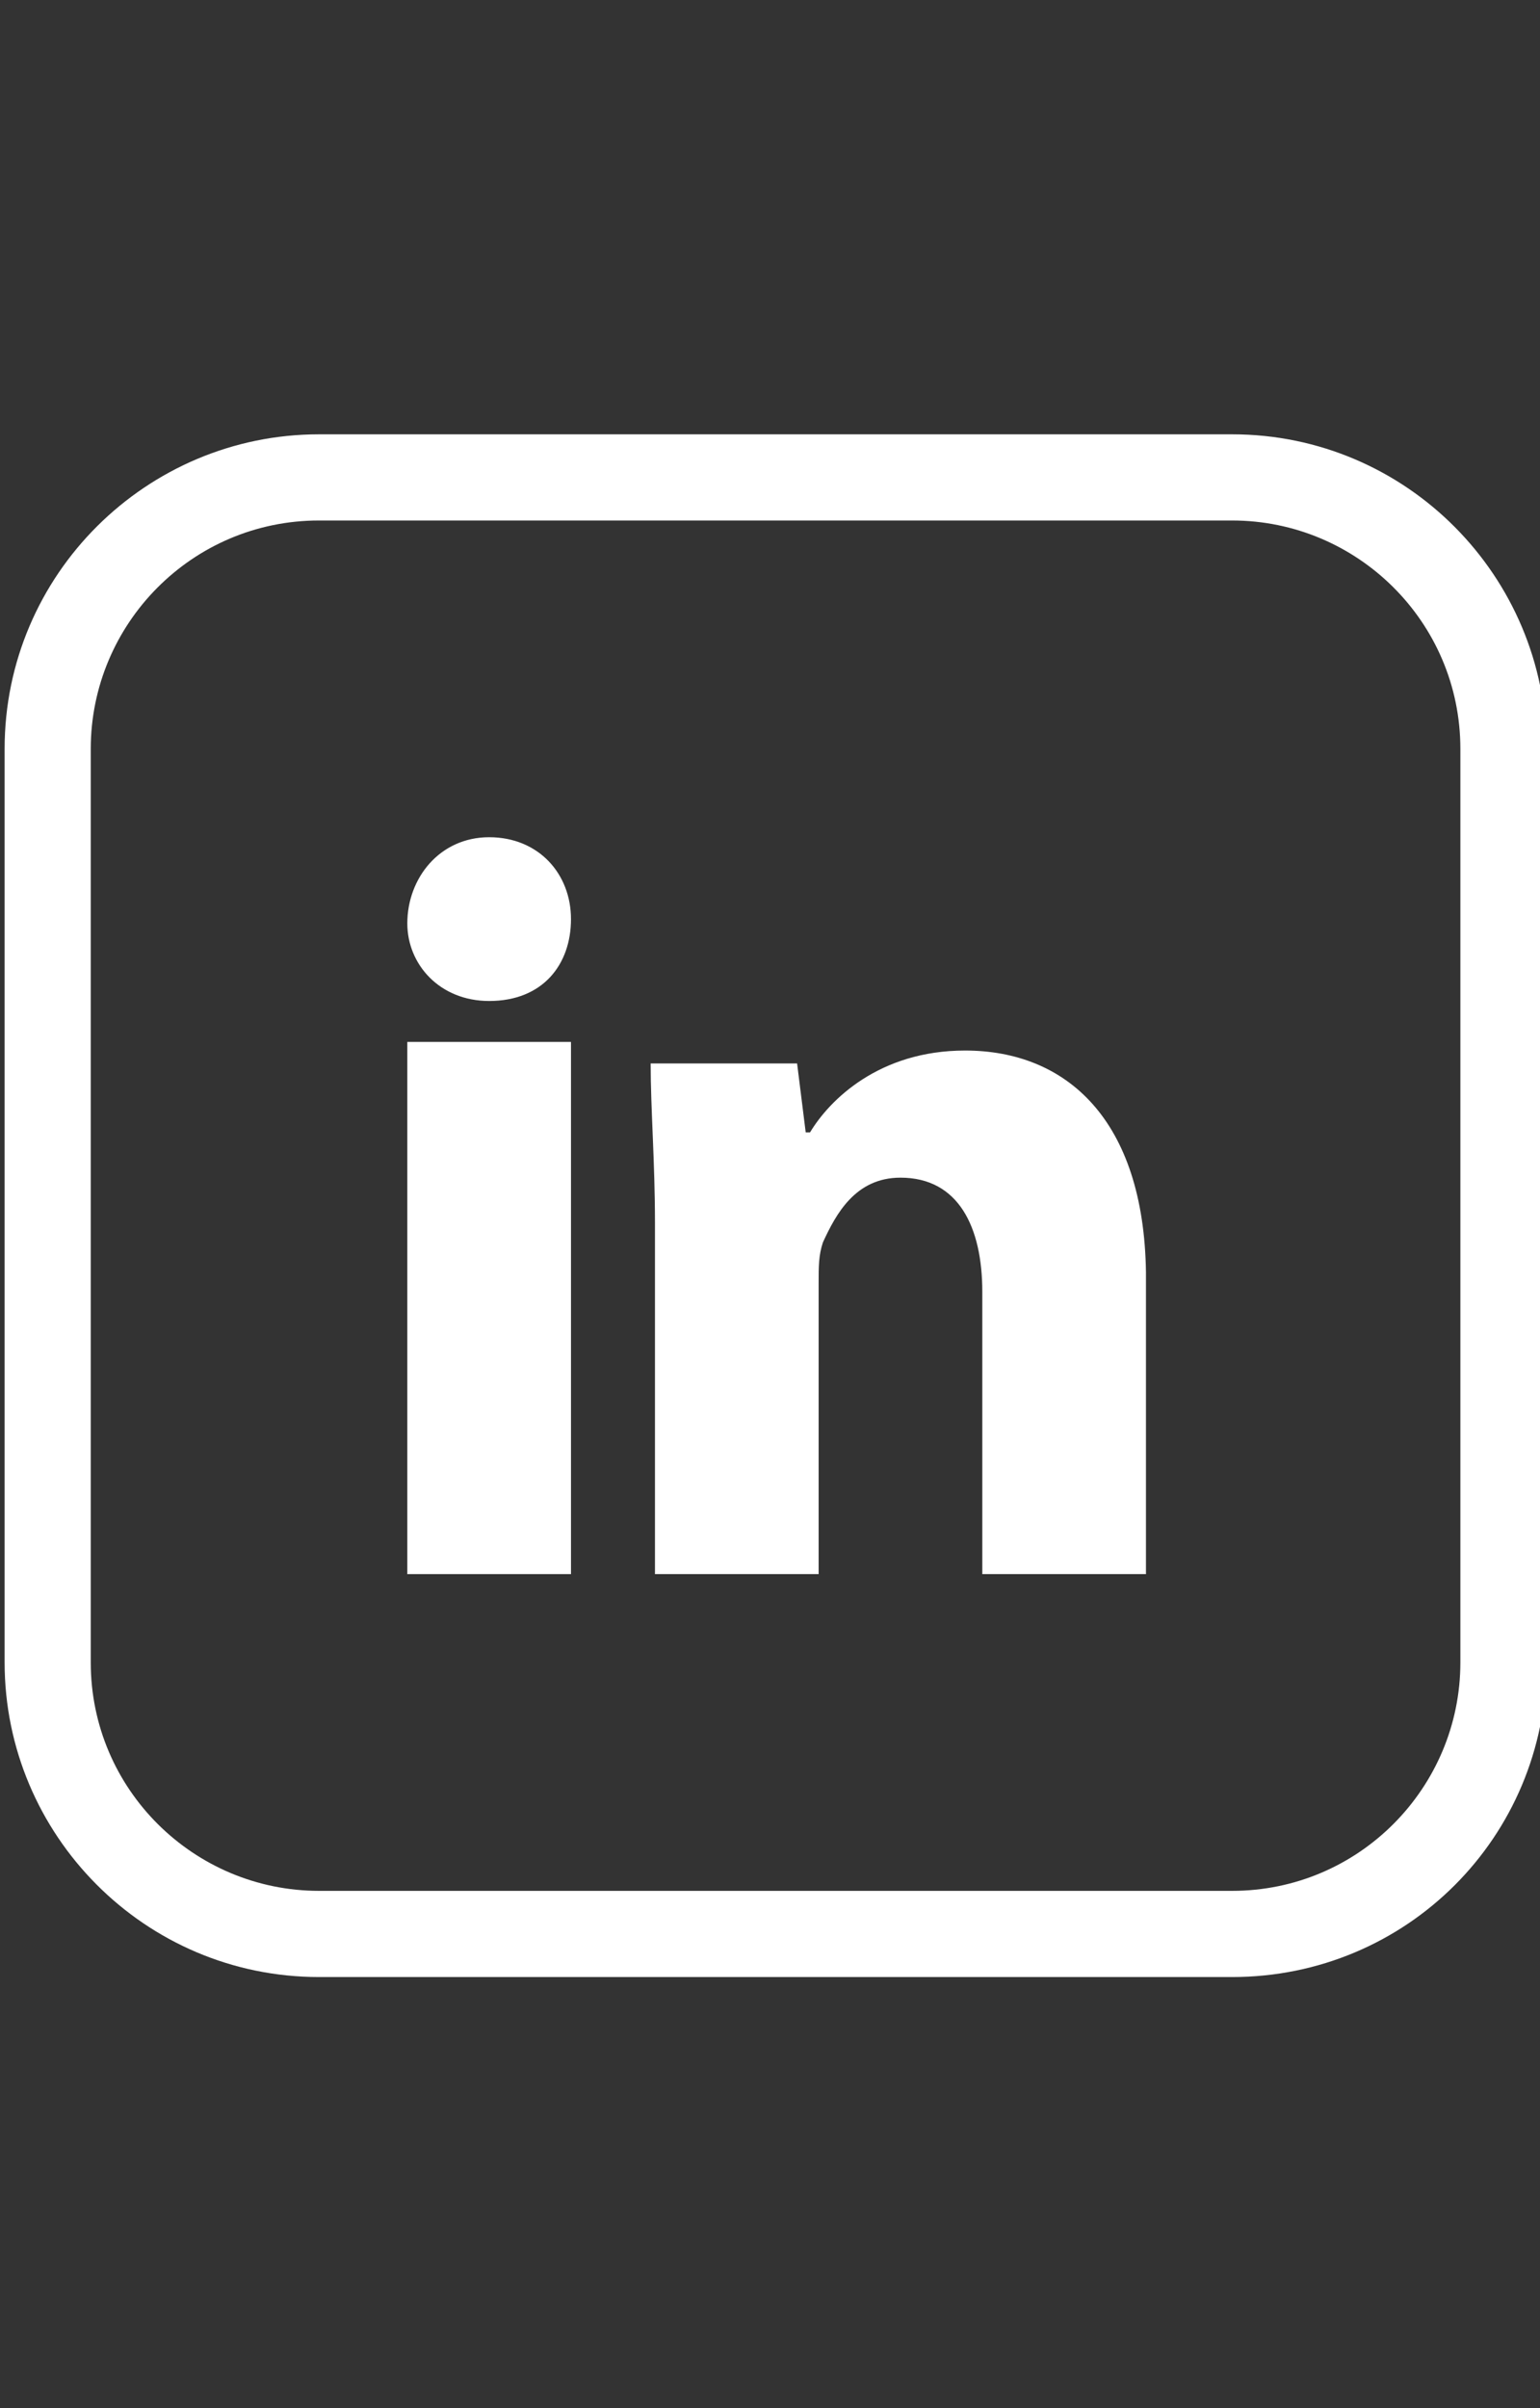 <?xml version="1.0" encoding="UTF-8" standalone="no"?>
<svg
   xmlns:dc="http://purl.org/dc/elements/1.1/"
   xmlns:cc="http://creativecommons.org/ns#"
   xmlns:rdf="http://www.w3.org/1999/02/22-rdf-syntax-ns#"
   xmlns:svg="http://www.w3.org/2000/svg"
   xmlns="http://www.w3.org/2000/svg"
   height="43.027"
   width="27.532"
   id="svg121"
   xml:space="preserve"
   viewBox="0 0 27.532 43.027"
   y="0px"
   x="0px"
   version="1.1"><rect x="0" y="0" width="27.532" height="43.027" fill="#333333" stroke="none"/><defs
   id="defs125" />
<g
   transform="translate(-42.4,-44.8)"
   style="fill:#ff00ff"
   id="BACKGROUND">
</g>

<g
   transform="translate(-42.4,-44.8)"
   style="fill:#ff00ff"
   id="DESIGNED_BY_FREEPIK">
</g>
<g
   id="layer2"><g
     style="fill:#008000"
     id="g117-2"
     transform="translate(-42.4,-44.8)" /><g
     style="fill:#ffffff"
     id="g19-4"
     transform="matrix(0.385,0,0,0.385,-65.483,-17.226)"><g
       style="fill:#ffffff"
       id="g15-0"><g
         style="fill:#ffffff"
         id="g5-0"><path
           style="fill:#ffffff"
           id="path3-9"
           d="m 196.6,87.4 c 0,2.1 -1.3,3.8 -3.8,3.8 -2.3,0 -3.8,-1.7 -3.8,-3.6 0,-2.1 1.5,-4 3.8,-4 2.3,0 3.8,1.7 3.8,3.8 z" /></g><g
         style="fill:#ffffff"
         id="g9-5"><path
           d="m 189,93.1 h 7.6 V 117.8 H 189 Z"
           style="fill:#ffffff"
           id="rect7-3" /></g><g
         style="fill:#ffffff"
         id="g13-4"><path
           style="fill:#ffffff"
           id="path11-4"
           d="m 214.9,93.5 c -4,0 -6.3,2.3 -7.2,3.8 h -0.2 l -0.4,-3.2 h -6.8 c 0,2.1 0.2,4.6 0.2,7.4 v 16.3 h 7.6 v -13.5 c 0,-0.8 0,-1.3 0.2,-1.9 0.6,-1.3 1.5,-3 3.6,-3 2.7,0 3.8,2.3 3.8,5.3 v 13.1 h 7.6 v -14 c -0.1,-7.1 -3.7,-10.3 -8.4,-10.3 z" /></g></g><path
       style="fill:#ffffff"
       id="path17-1"
       d="m 227.3,136.5 h -42.4 c -8.1,0 -14.6,-6.6 -14.6,-14.6 V 79.5 c 0,-8.1 6.6,-14.6 14.6,-14.6 h 42.4 c 8.1,0 14.6,6.6 14.6,14.6 v 42.4 c 0,8.1 -6.5,14.6 -14.6,14.6 z M 184.9,68.9 c -5.9,0 -10.6,4.8 -10.6,10.6 v 42.4 c 0,5.9 4.8,10.6 10.6,10.6 h 42.4 c 5.9,0 10.6,-4.8 10.6,-10.6 V 79.5 c 0,-5.9 -4.8,-10.6 -10.6,-10.6 z" /></g></g></svg>
